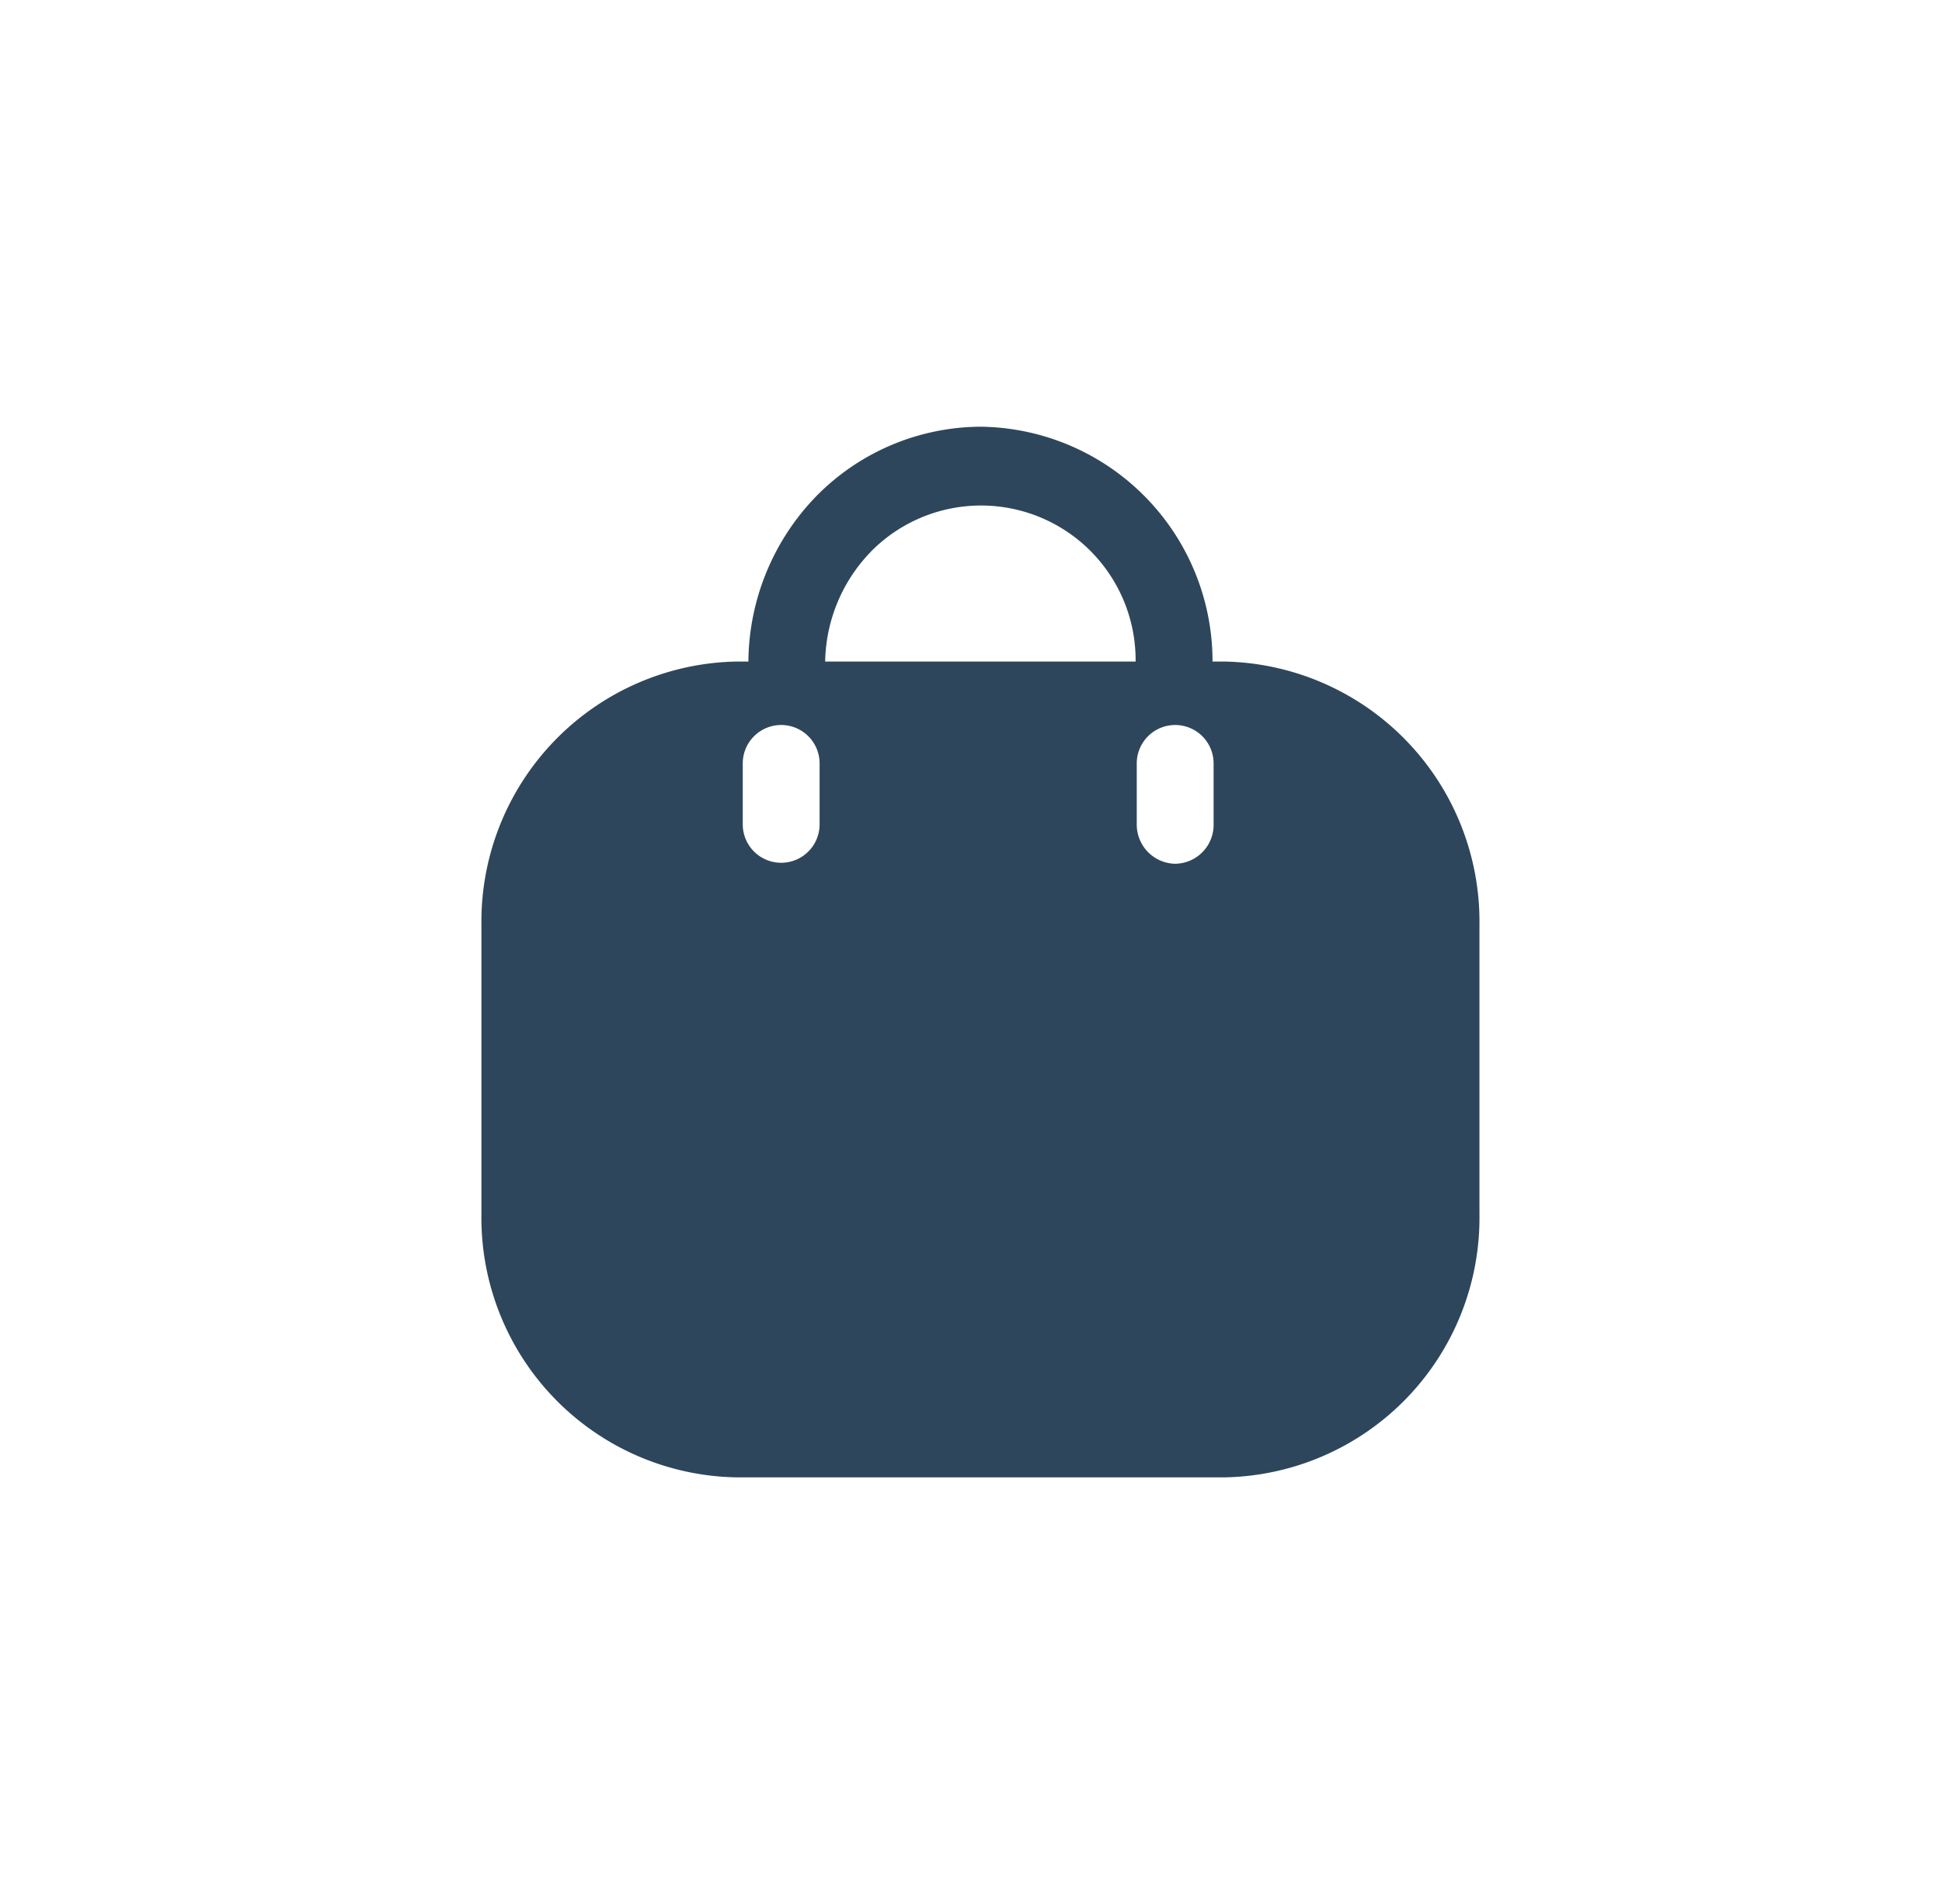 <svg xmlns="http://www.w3.org/2000/svg" xmlns:xlink="http://www.w3.org/1999/xlink" width="51" height="50" viewBox="0 0 51 50"><defs><clipPath id="a"><rect width="51" height="50" transform="translate(-8.505 -8.447)" fill="none" stroke="#707070" stroke-width="1"/></clipPath></defs><g transform="translate(8.505 8.447)"><g clip-path="url(#a)"><path d="M621.7,285.166h.283a6.829,6.829,0,0,1,6.727,6.911v7.614a6.816,6.816,0,0,1-6.727,6.9H609.228a6.816,6.816,0,0,1-6.728-6.9v-7.614a6.829,6.829,0,0,1,6.728-6.911h.283a6.3,6.3,0,0,1,1.8-4.359A6.085,6.085,0,0,1,615.618,279,6.162,6.162,0,0,1,621.7,285.166Zm-8.973-2.883a4.245,4.245,0,0,0-1.2,2.883h8.153a4.06,4.06,0,0,0-6.955-2.883Zm7.991,8.194a1.021,1.021,0,0,0,1.01-1.035v-1.6a1.009,1.009,0,1,0-2.018,0v1.6A1.029,1.029,0,0,0,620.717,290.477Zm-9.337-1.035a1.009,1.009,0,1,1-2.018,0v-1.6a1.009,1.009,0,1,1,2.018,0Z" transform="translate(-598.362 -276.241)" fill="#2E465B" fill-rule="evenodd"/></g></g></svg>